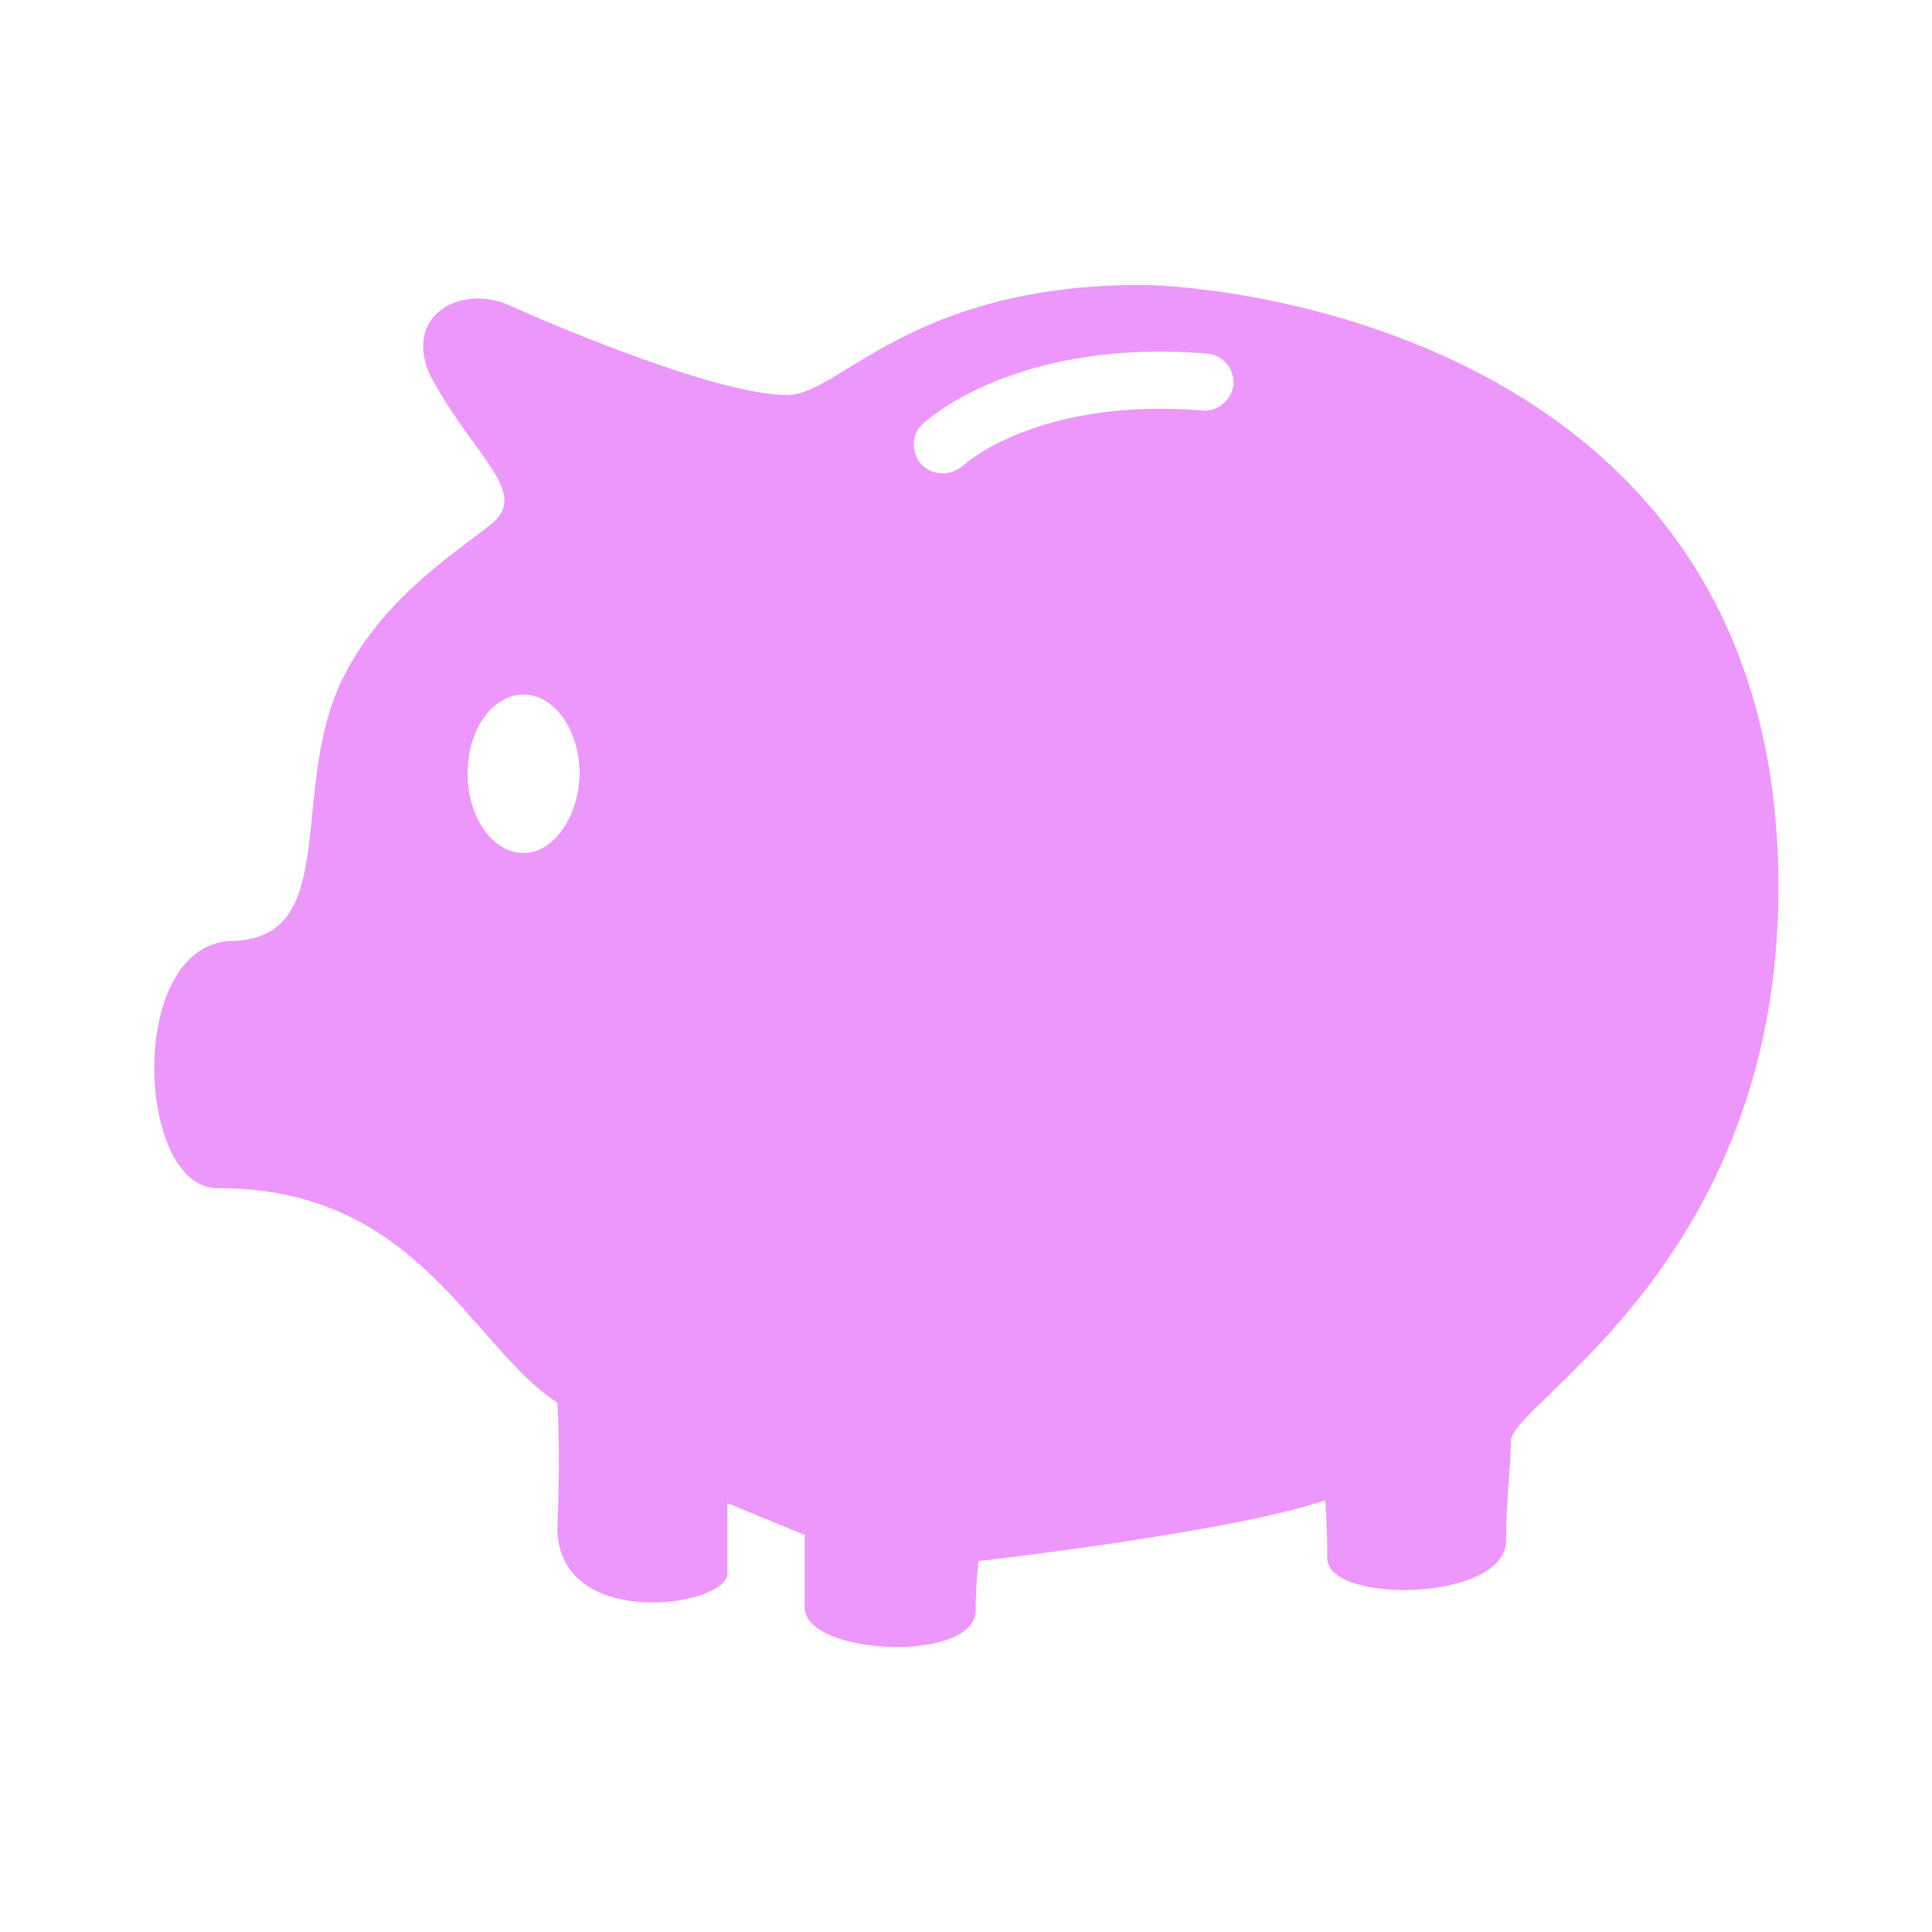 <svg data-bbox="15.972 29.5 168.128 140.998" viewBox="0 0 200 200" height="200" width="200" xmlns="http://www.w3.org/2000/svg" data-type="color">
    <g>
        <path d="M118.1 29.5c-23.9 0-31.2 11.4-36.6 11.4-7.6 0-26.2-8.1-29-9.4-5-2-10.7 1.2-8 7.3C49 47.3 55 51 50.8 54.3c-4.2 3.3-11.4 7.9-15.4 16.1-5.5 11.4-.1 26.5-11.1 27C13 97.3 14 123 22.5 123c20.8-.1 26.3 16.5 35.2 22.2.1 2 .3 5.5 0 13.2.3 10.5 17.6 7.9 17.6 4.5v-7.3l8 3.3v7.5c0 5 17.7 5.8 17.7.3 0-2.6.3-5.1.3-5.1s26.4-3 35.9-6.3c0 0 .2 2.5.2 6 0 4.8 18.5 4.5 18.5-1.8 0-4 .5-7.8.5-10.3 0-4 27.7-18.4 27.7-57.3.1-56.9-57.1-62.4-66-62.4zM54.2 88.3c-3.2 0-5.8-3.7-5.8-8.2 0-4.6 2.6-8.2 5.8-8.2 3.2 0 5.8 3.7 5.8 8.2-.1 4.5-2.7 8.2-5.8 8.2zm70.4-45.8c-17.2-1.4-24.8 5.6-24.9 5.7-.6.5-1.3.8-2.1.8s-1.6-.3-2.2-.9c-1.1-1.2-1.1-3.1.1-4.2.4-.4 9.7-8.9 29.4-7.3 1.7.1 2.9 1.6 2.8 3.2-.2 1.6-1.6 2.8-3.1 2.7z" fill="#ed97fc" data-color="1"/>
    </g>
</svg>
